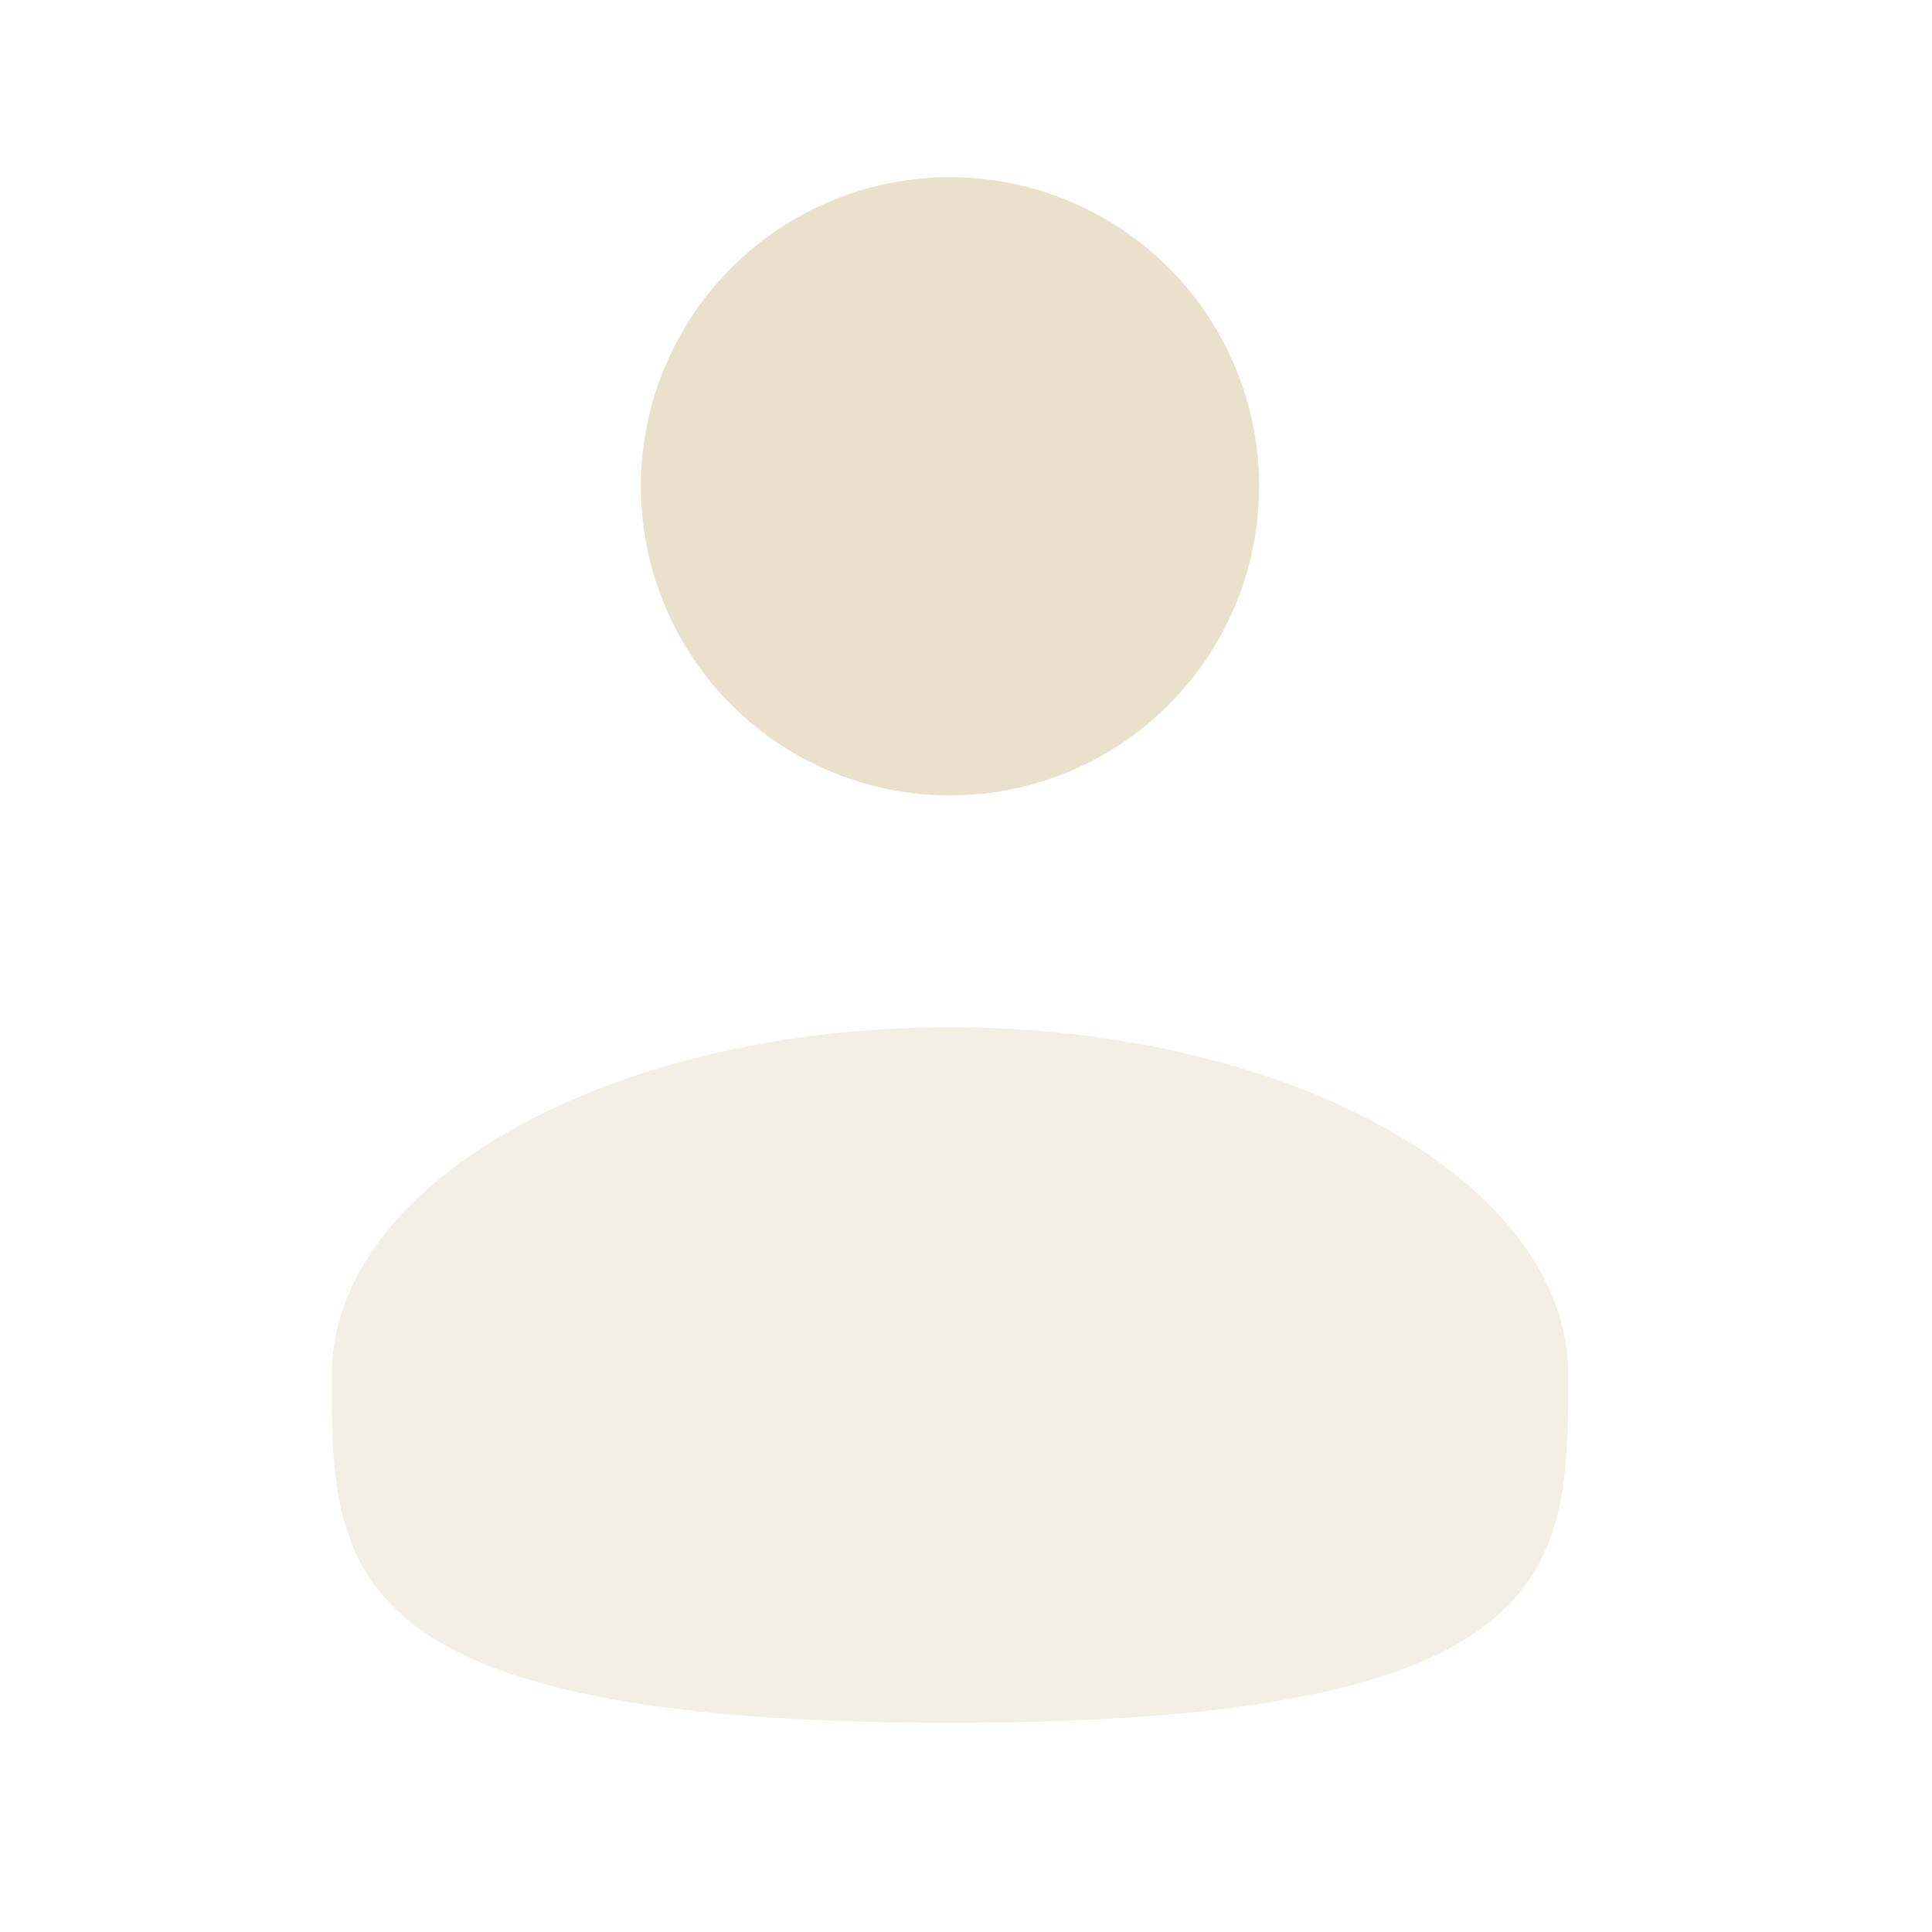 <svg width="25" height="25" viewBox="0 0 25 25" fill="none" xmlns="http://www.w3.org/2000/svg">
<circle cx="12.293" cy="6.293" r="4" fill="#E9E1CB"/>
<path opacity="0.5" d="M20.293 17.793C20.293 20.278 20.293 22.293 12.293 22.293C4.293 22.293 4.293 20.278 4.293 17.793C4.293 15.308 7.875 13.293 12.293 13.293C16.711 13.293 20.293 15.308 20.293 17.793Z" fill="#E9E1CB"/>
</svg>
